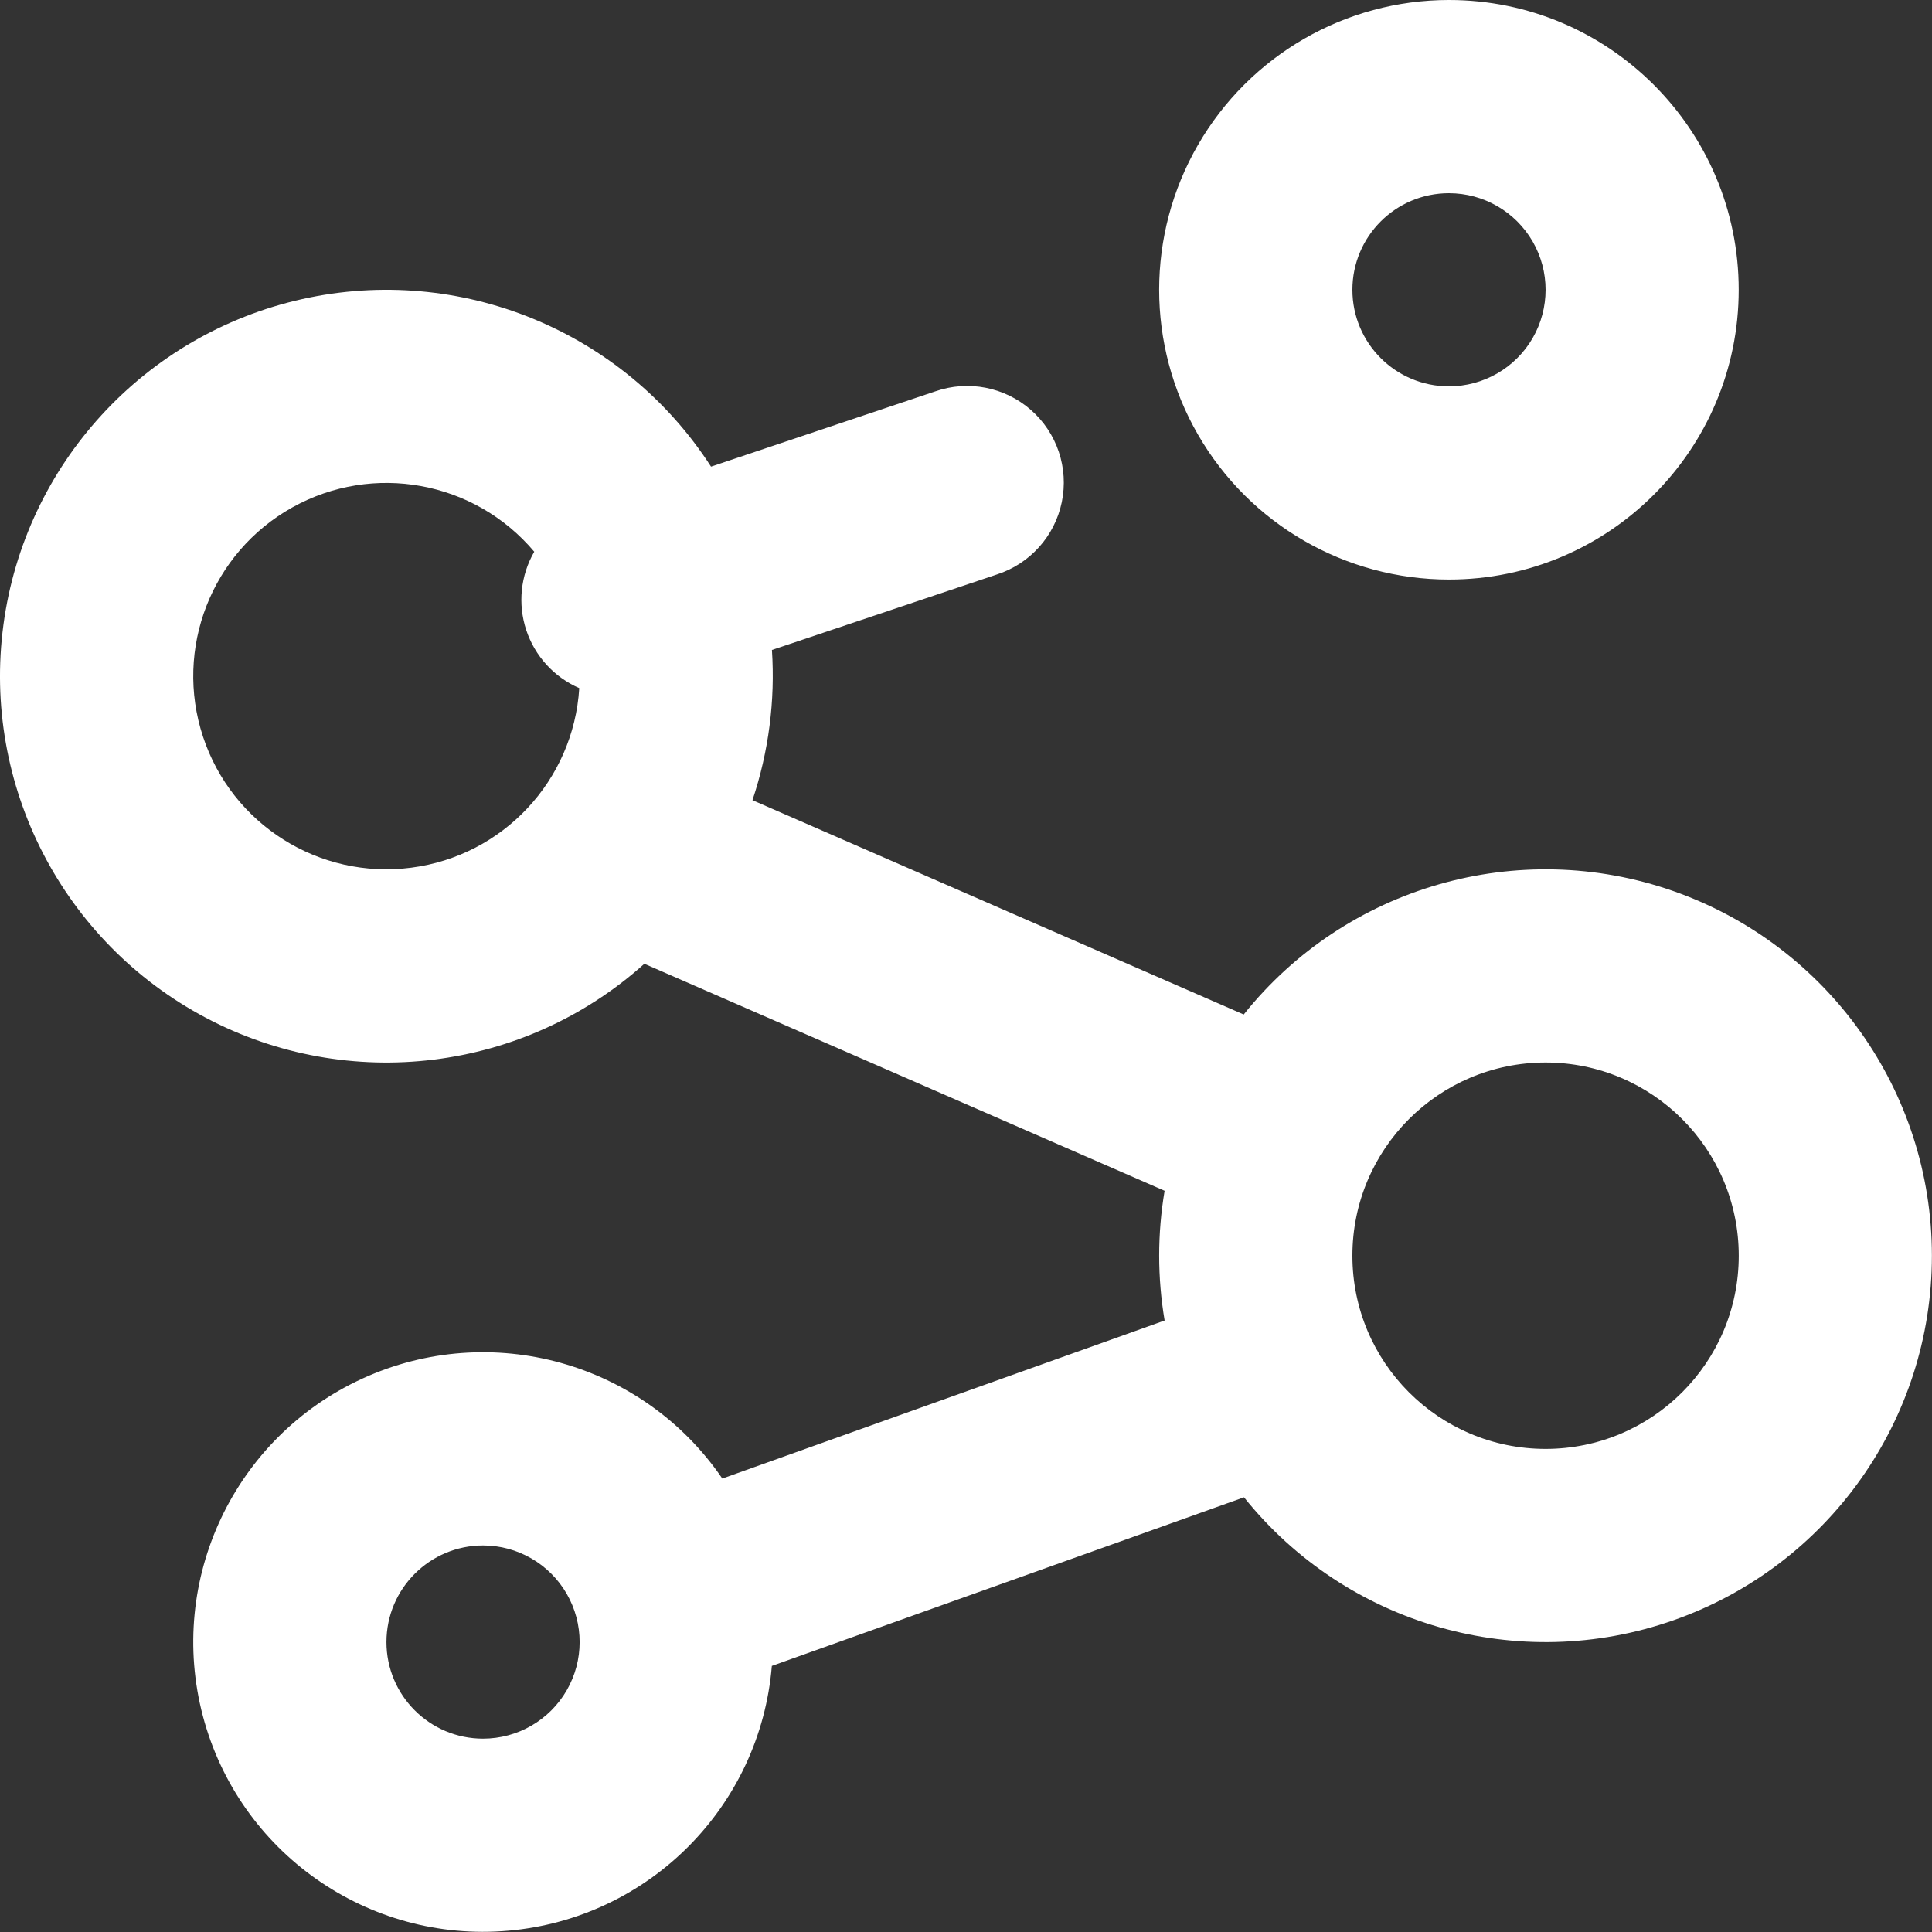 <?xml version="1.0" encoding="UTF-8"?>
<svg width="40px" height="40px" viewBox="0 0 40 40" version="1.1" xmlns="http://www.w3.org/2000/svg" xmlns:xlink="http://www.w3.org/1999/xlink">
    <rect x="0" y="0" width="40" height="40" fill="#333333" stroke="none"/>
    <!-- Generator: Sketch 64 (93537) - https://sketch.com -->
    <title>画板</title>
    <desc>Created with Sketch.</desc>
    <g id="画板" stroke="none" stroke-width="1" fill="none" fill-rule="evenodd">
        <g id="链路追踪" fill-rule="nonzero">
            <rect id="矩形" fill="#000000" opacity="0" x="0" y="0" width="40" height="40"></rect>
            <path d="M24.112,27.338 C23.962,26.45 23.962,25.542 24.112,24.654 L13.341,19.954 C10.846,22.192 7.222,22.637 4.26,21.071 C1.298,19.504 -0.374,16.257 0.071,12.936 C0.516,9.615 2.984,6.924 6.254,6.193 C9.524,5.462 12.903,6.846 14.721,9.661 L19.364,8.103 C20.044,7.865 20.8,8.012 21.342,8.486 C21.885,8.961 22.13,9.691 21.983,10.397 C21.837,11.102 21.322,11.675 20.636,11.895 L15.982,13.457 C16.051,14.51 15.914,15.566 15.579,16.567 L25.75,21.004 C27.87,18.351 31.436,17.326 34.642,18.448 C37.849,19.571 39.996,22.596 39.998,25.993 C40,29.391 37.856,32.418 34.651,33.545 C31.447,34.671 27.88,33.651 25.756,31 L15.98,34.491 C15.74,37.402 13.438,39.716 10.529,39.973 C7.619,40.23 4.948,38.354 4.201,35.531 C3.455,32.707 4.85,29.756 7.506,28.541 C10.162,27.326 13.307,28.2 14.955,30.612 L24.112,27.34 L24.112,27.338 Z M11.993,14.247 C11.472,14.02 11.073,13.583 10.895,13.044 C10.717,12.504 10.777,11.915 11.061,11.423 C9.826,9.956 7.725,9.572 6.051,10.506 C4.377,11.441 3.602,13.432 4.203,15.252 C4.803,17.073 6.611,18.211 8.513,17.965 C10.414,17.72 11.874,16.16 11.993,14.247 L11.993,14.247 Z M29.999,11.999 C27.856,11.999 25.875,10.856 24.803,8.999 C23.731,7.143 23.731,4.856 24.803,3 C25.875,1.143 27.856,-0 29.999,0 C33.313,0 35.998,2.686 35.998,6 C35.998,9.313 33.313,11.999 29.999,11.999 L29.999,11.999 Z M29.999,7.999 C30.714,7.999 31.374,7.618 31.732,7 C32.089,6.381 32.089,5.618 31.732,5 C31.374,4.381 30.714,4 29.999,4 C28.895,4 28,4.895 28,6 C28,7.104 28.895,7.999 29.999,7.999 L29.999,7.999 Z M31.999,29.998 C34.208,29.998 35.999,28.207 35.999,25.998 C35.999,23.789 34.208,21.998 31.999,21.998 C29.79,21.998 28,23.789 28,25.998 C28,28.207 29.79,29.998 31.999,29.998 L31.999,29.998 Z M10.001,35.997 C10.715,35.997 11.376,35.616 11.733,34.997 C12.09,34.379 12.09,33.616 11.733,32.997 C11.376,32.379 10.715,31.997 10.001,31.997 C8.897,31.998 8.001,32.893 8.001,33.997 C8.001,35.102 8.897,35.997 10.001,35.997 L10.001,35.997 Z" id="形状" fill="#FFFFFF"></path>
        </g>
    </g>
</svg>